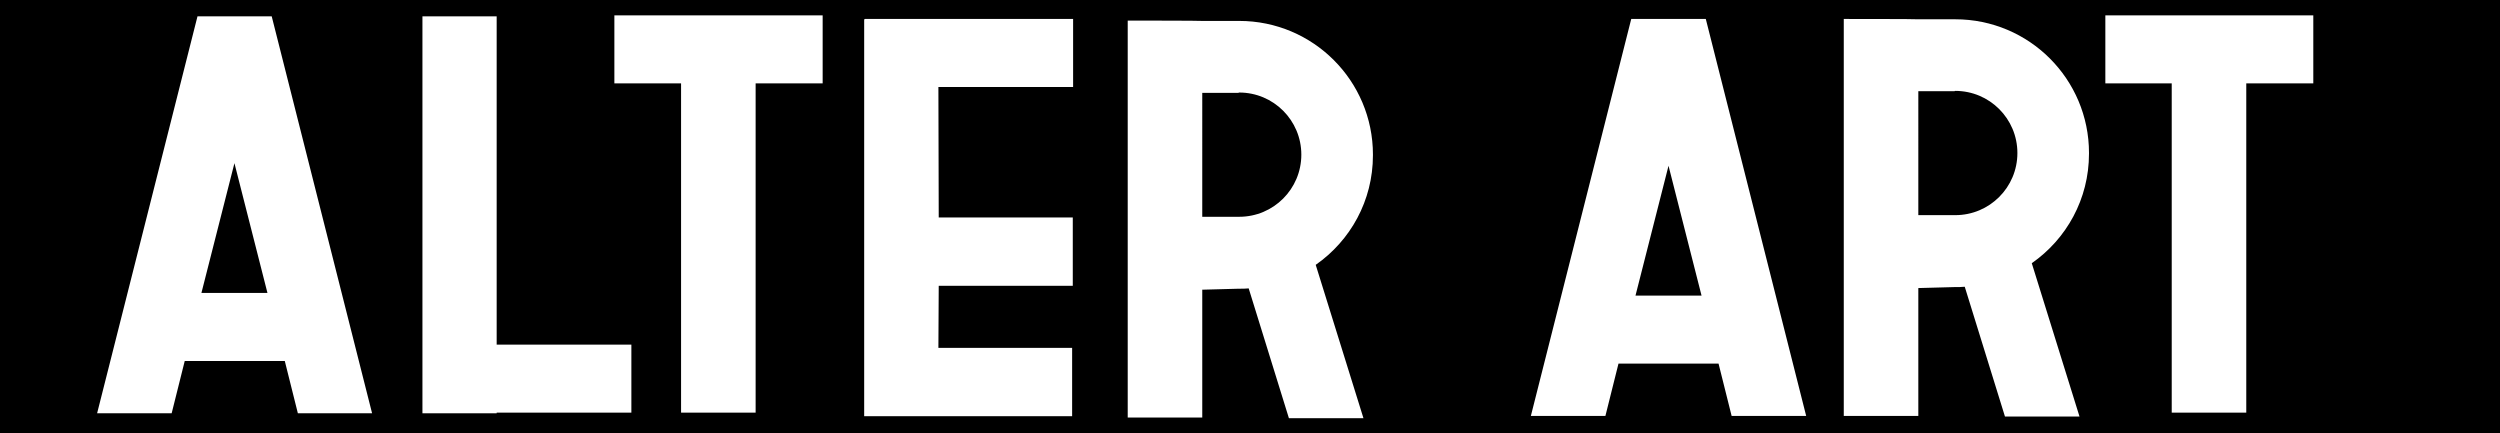 <?xml version="1.0" encoding="UTF-8"?>
<svg id="Layer_1" xmlns="http://www.w3.org/2000/svg" version="1.1" viewBox="0 0 764.6 132.5">
  <!-- Generator: Adobe Illustrator 29.6.0, SVG Export Plug-In . SVG Version: 2.1.1 Build 207)  -->
  <defs>
    <style>
      .st0 {
        fill: #fff;
      }
    </style>
  </defs>
  <rect width="764.6" height="132.5"/>
  <polygon class="st0" points="193.1 105.4 151.9 105.4 151.9 5 129.2 5 129.2 126.4 151.9 126.4 151.9 126.2 193.1 126.2 193.1 105.4"/>
  <polygon class="st0" points="328.2 26.6 328.2 5.8 264.5 5.8 264.5 5.9 264.3 5.9 264.3 106.4 264.3 106.4 264.3 127.3 327.9 127.3 327.9 106.4 287 106.4 287.1 87.4 328.1 87.4 328.1 66.5 287.1 66.5 287 26.6 328.2 26.6"/>
  <path class="st0" d="M91,126.4h22.8L83.1,5h-22.7l-30.7,121.4h22.8l4-16h30.6l4,16h-.1ZM61.6,89.6l10.1-39.7,10.1,39.7h-20.2Z"/>
  <path class="st0" d="M529.6,127.2h22.8l-30.7-121.4h-22.8l-30.7,121.4h22.8l4-16h30.6l4,16h0ZM500.2,90.4l10.1-39.7,10.1,39.7h-20.2Z"/>
  <polygon class="st0" points="251.6 4.7 187.9 4.7 187.9 25.5 208.3 25.5 208.3 126.2 231.1 126.2 231.1 25.5 251.6 25.5 251.6 4.7"/>
  <polygon class="st0" points="707.5 4.7 643.9 4.7 643.9 25.5 664.2 25.5 664.2 126.2 687 126.2 687 25.5 707.5 25.5 707.5 4.7"/>
  <path class="st0" d="M419.9,47.3c0-22.6-18.3-40.9-40.9-40.9h-11.3c0-.1-22.8-.1-22.8-.1v121.4h22.8v-39.1l11.1-.3h.2c1,0,1.9,0,2.9-.1l12.3,39.7h22.8l-14.6-46.9c10.6-7.4,17.5-19.6,17.5-33.5v-.2ZM367.7,28.4h11.1c0-.1.1-.1.2-.1,10.5,0,19,8.5,19,19s-8.5,19-19,19h-11.3V28.4Z"/>
  <path class="st0" d="M638.9,46.8c0-22.6-18.3-40.9-40.9-40.9h-11.3c0-.1-22.8-.1-22.8-.1v121.4h22.8v-39.1l11.1-.3h.2c1,0,1.9,0,2.9-.1l12.3,39.7h22.8l-14.6-46.9c10.6-7.4,17.5-19.6,17.5-33.5v-.2ZM586.7,27.9h11.1c0-.1.1-.1.2-.1,10.5,0,19,8.5,19,19s-8.5,19-19,19h-11.3V27.9Z"/>
</svg>